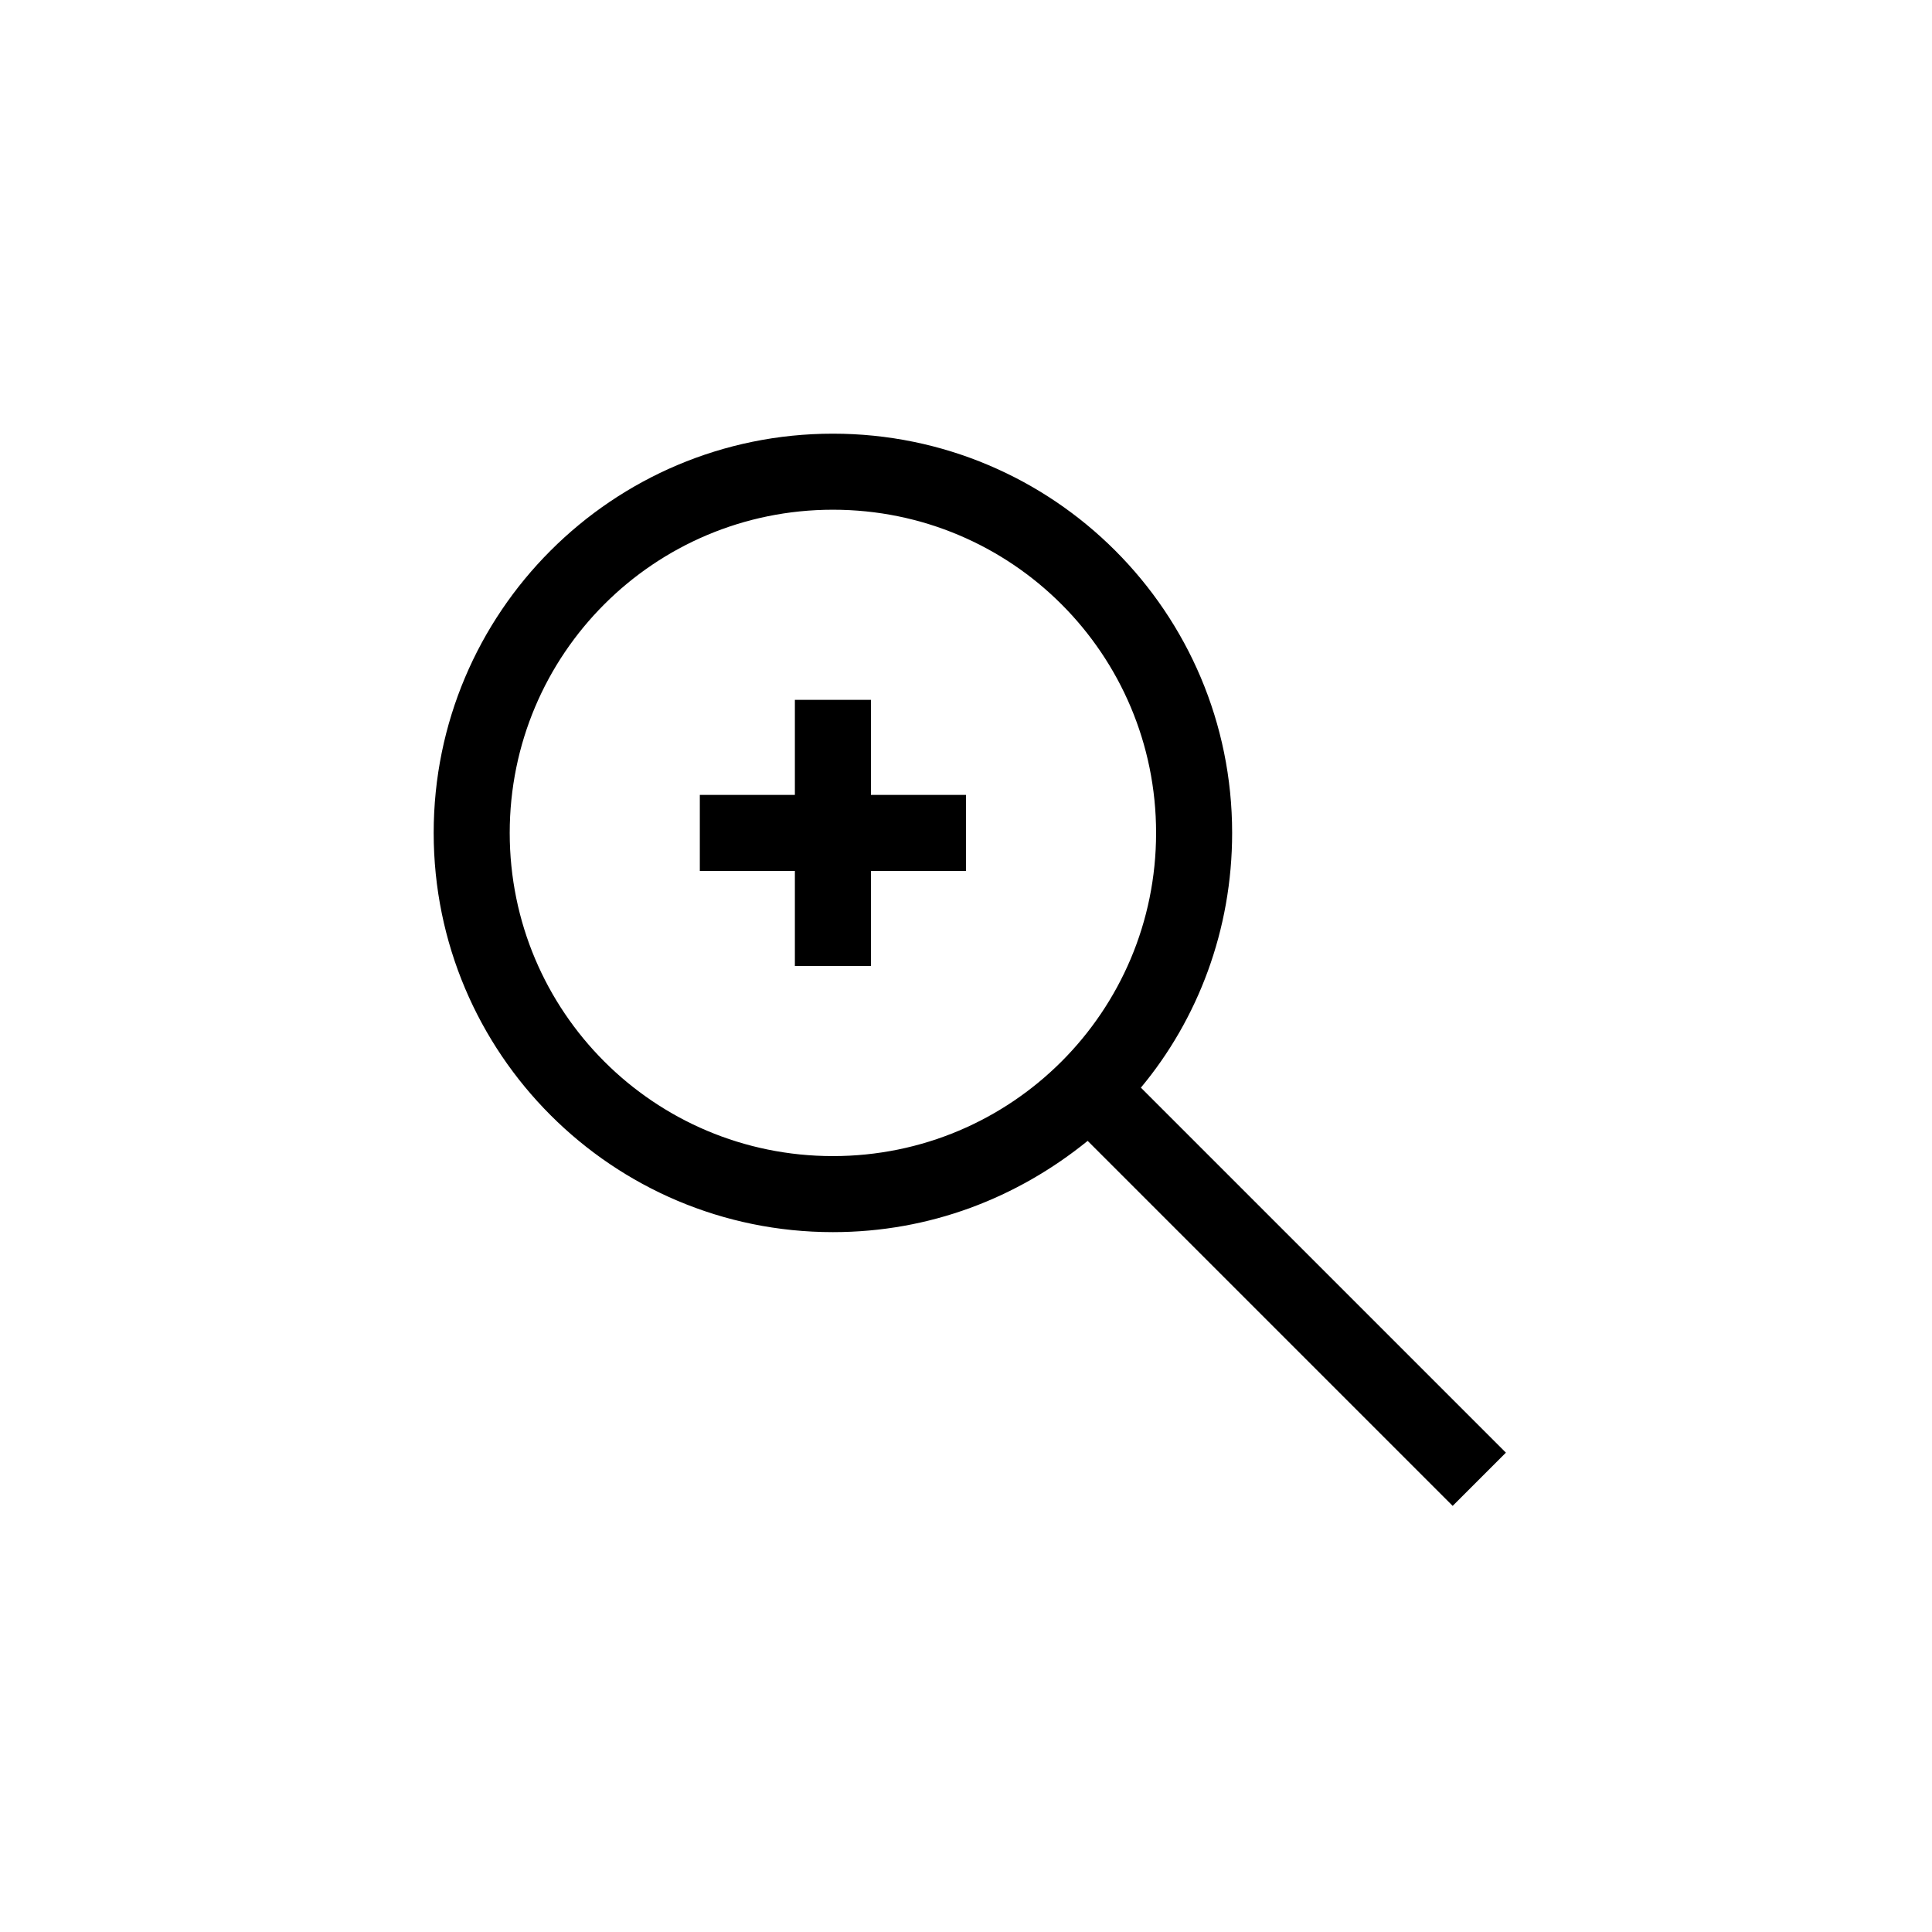<?xml version="1.0" encoding="UTF-8"?>
<!-- The Best Svg Icon site in the world: iconSvg.co, Visit us! https://iconsvg.co -->
<svg fill="#000000" width="800px" height="800px" version="1.1" viewBox="144 144 512 512" xmlns="http://www.w3.org/2000/svg">
 <path d="m543.08 528.97-96.734-96.73c15.113-18.137 24.184-41.816 24.184-67.512 0-58.441-47.359-105.8-105.8-105.8-58.441 0-105.8 47.359-105.8 105.8 0 58.441 47.359 105.8 105.8 105.8 25.695 0 48.871-9.07 67.512-24.184l96.73 96.73zm-264-164.24c0-47.359 38.289-85.648 85.648-85.648s85.648 38.289 85.648 85.648-38.289 85.648-85.648 85.648-85.648-38.289-85.648-85.648zm95.723-10.074h25.191v20.152h-25.191v25.191h-20.152v-25.191h-25.191v-20.152h25.191v-25.191h20.152z"/>
</svg>
